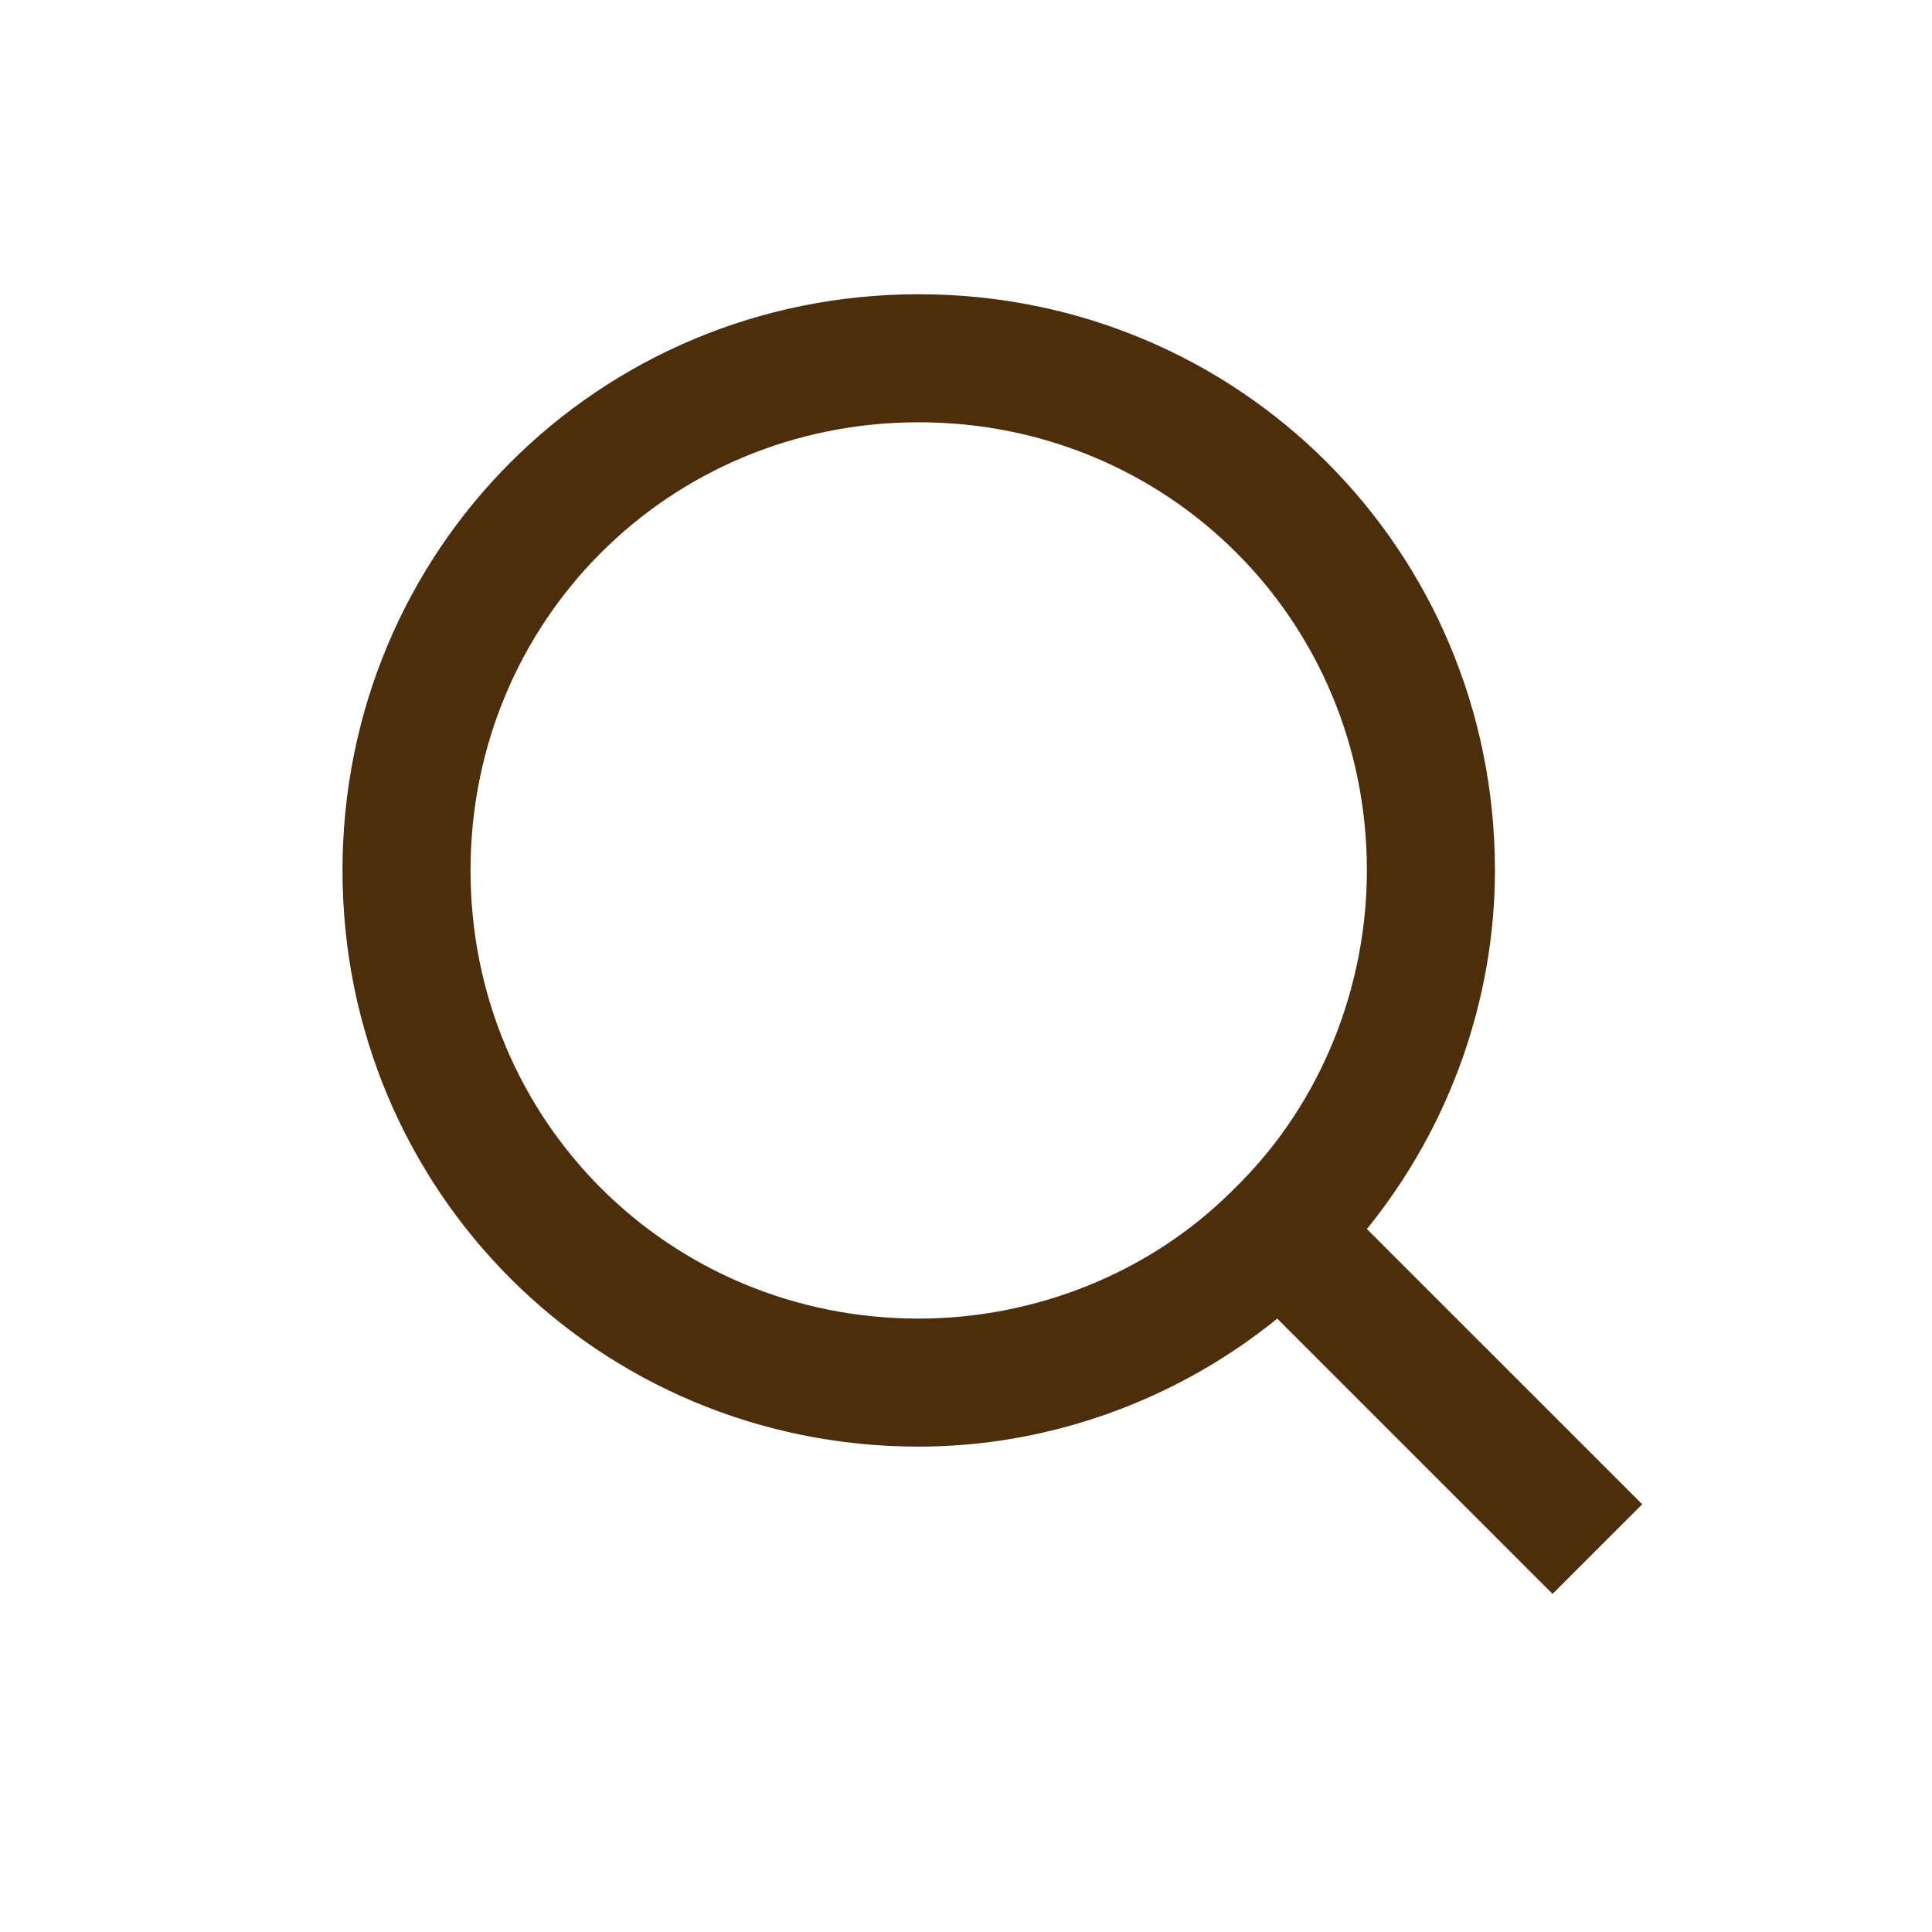<svg width="40" height="40" viewBox="0 0 40 40" fill="none" xmlns="http://www.w3.org/2000/svg">
<g clip-path="url(#clip0_1_26)">
<g filter="url(#filter0_dd_1_26)">
<path d="M28.234 25.376C29.959 23.253 30.888 20.598 30.888 17.944C30.888 11.309 25.58 6 18.944 6C12.309 6 7 11.309 7 17.944C7 24.58 12.309 29.888 18.944 29.888C21.598 29.888 24.253 28.959 26.376 27.234L32.083 32.941L33.941 31.083L28.234 25.376ZM25.58 24.447L25.447 24.58C23.722 26.305 21.333 27.234 18.944 27.234C13.768 27.234 9.654 23.12 9.654 17.944C9.654 12.768 13.768 8.654 18.944 8.654C24.12 8.654 28.234 12.768 28.234 17.944C28.234 20.333 27.305 22.722 25.58 24.447Z" fill="white"/>
</g>
<g style="mix-blend-mode:multiply">
<path d="M28.3 25.445C30.023 23.324 30.951 20.673 30.951 18.021C30.951 11.394 25.649 6.092 19.021 6.092C12.393 6.092 7.091 11.394 7.091 18.021C7.091 24.649 12.393 29.951 19.021 29.951C21.672 29.951 24.323 29.023 26.444 27.3L32.144 33L34 31.144L28.3 25.445ZM25.649 24.517L25.516 24.649C23.793 26.372 21.407 27.3 19.021 27.3C13.852 27.3 9.742 23.191 9.742 18.021C9.742 12.852 13.852 8.743 19.021 8.743C24.191 8.743 28.3 12.852 28.3 18.021C28.3 20.407 27.372 22.794 25.649 24.517Z" fill="#4C2E0D"/>
</g>
</g>
<defs>
<filter id="filter0_dd_1_26" x="-29" y="-30" width="80.941" height="80.941" filterUnits="userSpaceOnUse" color-interpolation-filters="sRGB">
<feFlood flood-opacity="0" result="BackgroundImageFix"/>
<feColorMatrix in="SourceAlpha" type="matrix" values="0 0 0 0 0 0 0 0 0 0 0 0 0 0 0 0 0 0 127 0" result="hardAlpha"/>
<feOffset dx="-9" dy="-9"/>
<feGaussianBlur stdDeviation="13.5"/>
<feComposite in2="hardAlpha" operator="out"/>
<feColorMatrix type="matrix" values="0 0 0 0 1 0 0 0 0 1 0 0 0 0 1 0 0 0 1 0"/>
<feBlend mode="normal" in2="BackgroundImageFix" result="effect1_dropShadow_1_26"/>
<feColorMatrix in="SourceAlpha" type="matrix" values="0 0 0 0 0 0 0 0 0 0 0 0 0 0 0 0 0 0 127 0" result="hardAlpha"/>
<feOffset dy="4"/>
<feGaussianBlur stdDeviation="2"/>
<feComposite in2="hardAlpha" operator="out"/>
<feColorMatrix type="matrix" values="0 0 0 0 0 0 0 0 0 0 0 0 0 0 0 0 0 0 0.25 0"/>
<feBlend mode="normal" in2="effect1_dropShadow_1_26" result="effect2_dropShadow_1_26"/>
<feBlend mode="normal" in="SourceGraphic" in2="effect2_dropShadow_1_26" result="shape"/>
</filter>
<clipPath id="clip0_1_26">
<rect width="40" height="40" fill="white"/>
</clipPath>
</defs>
</svg>
